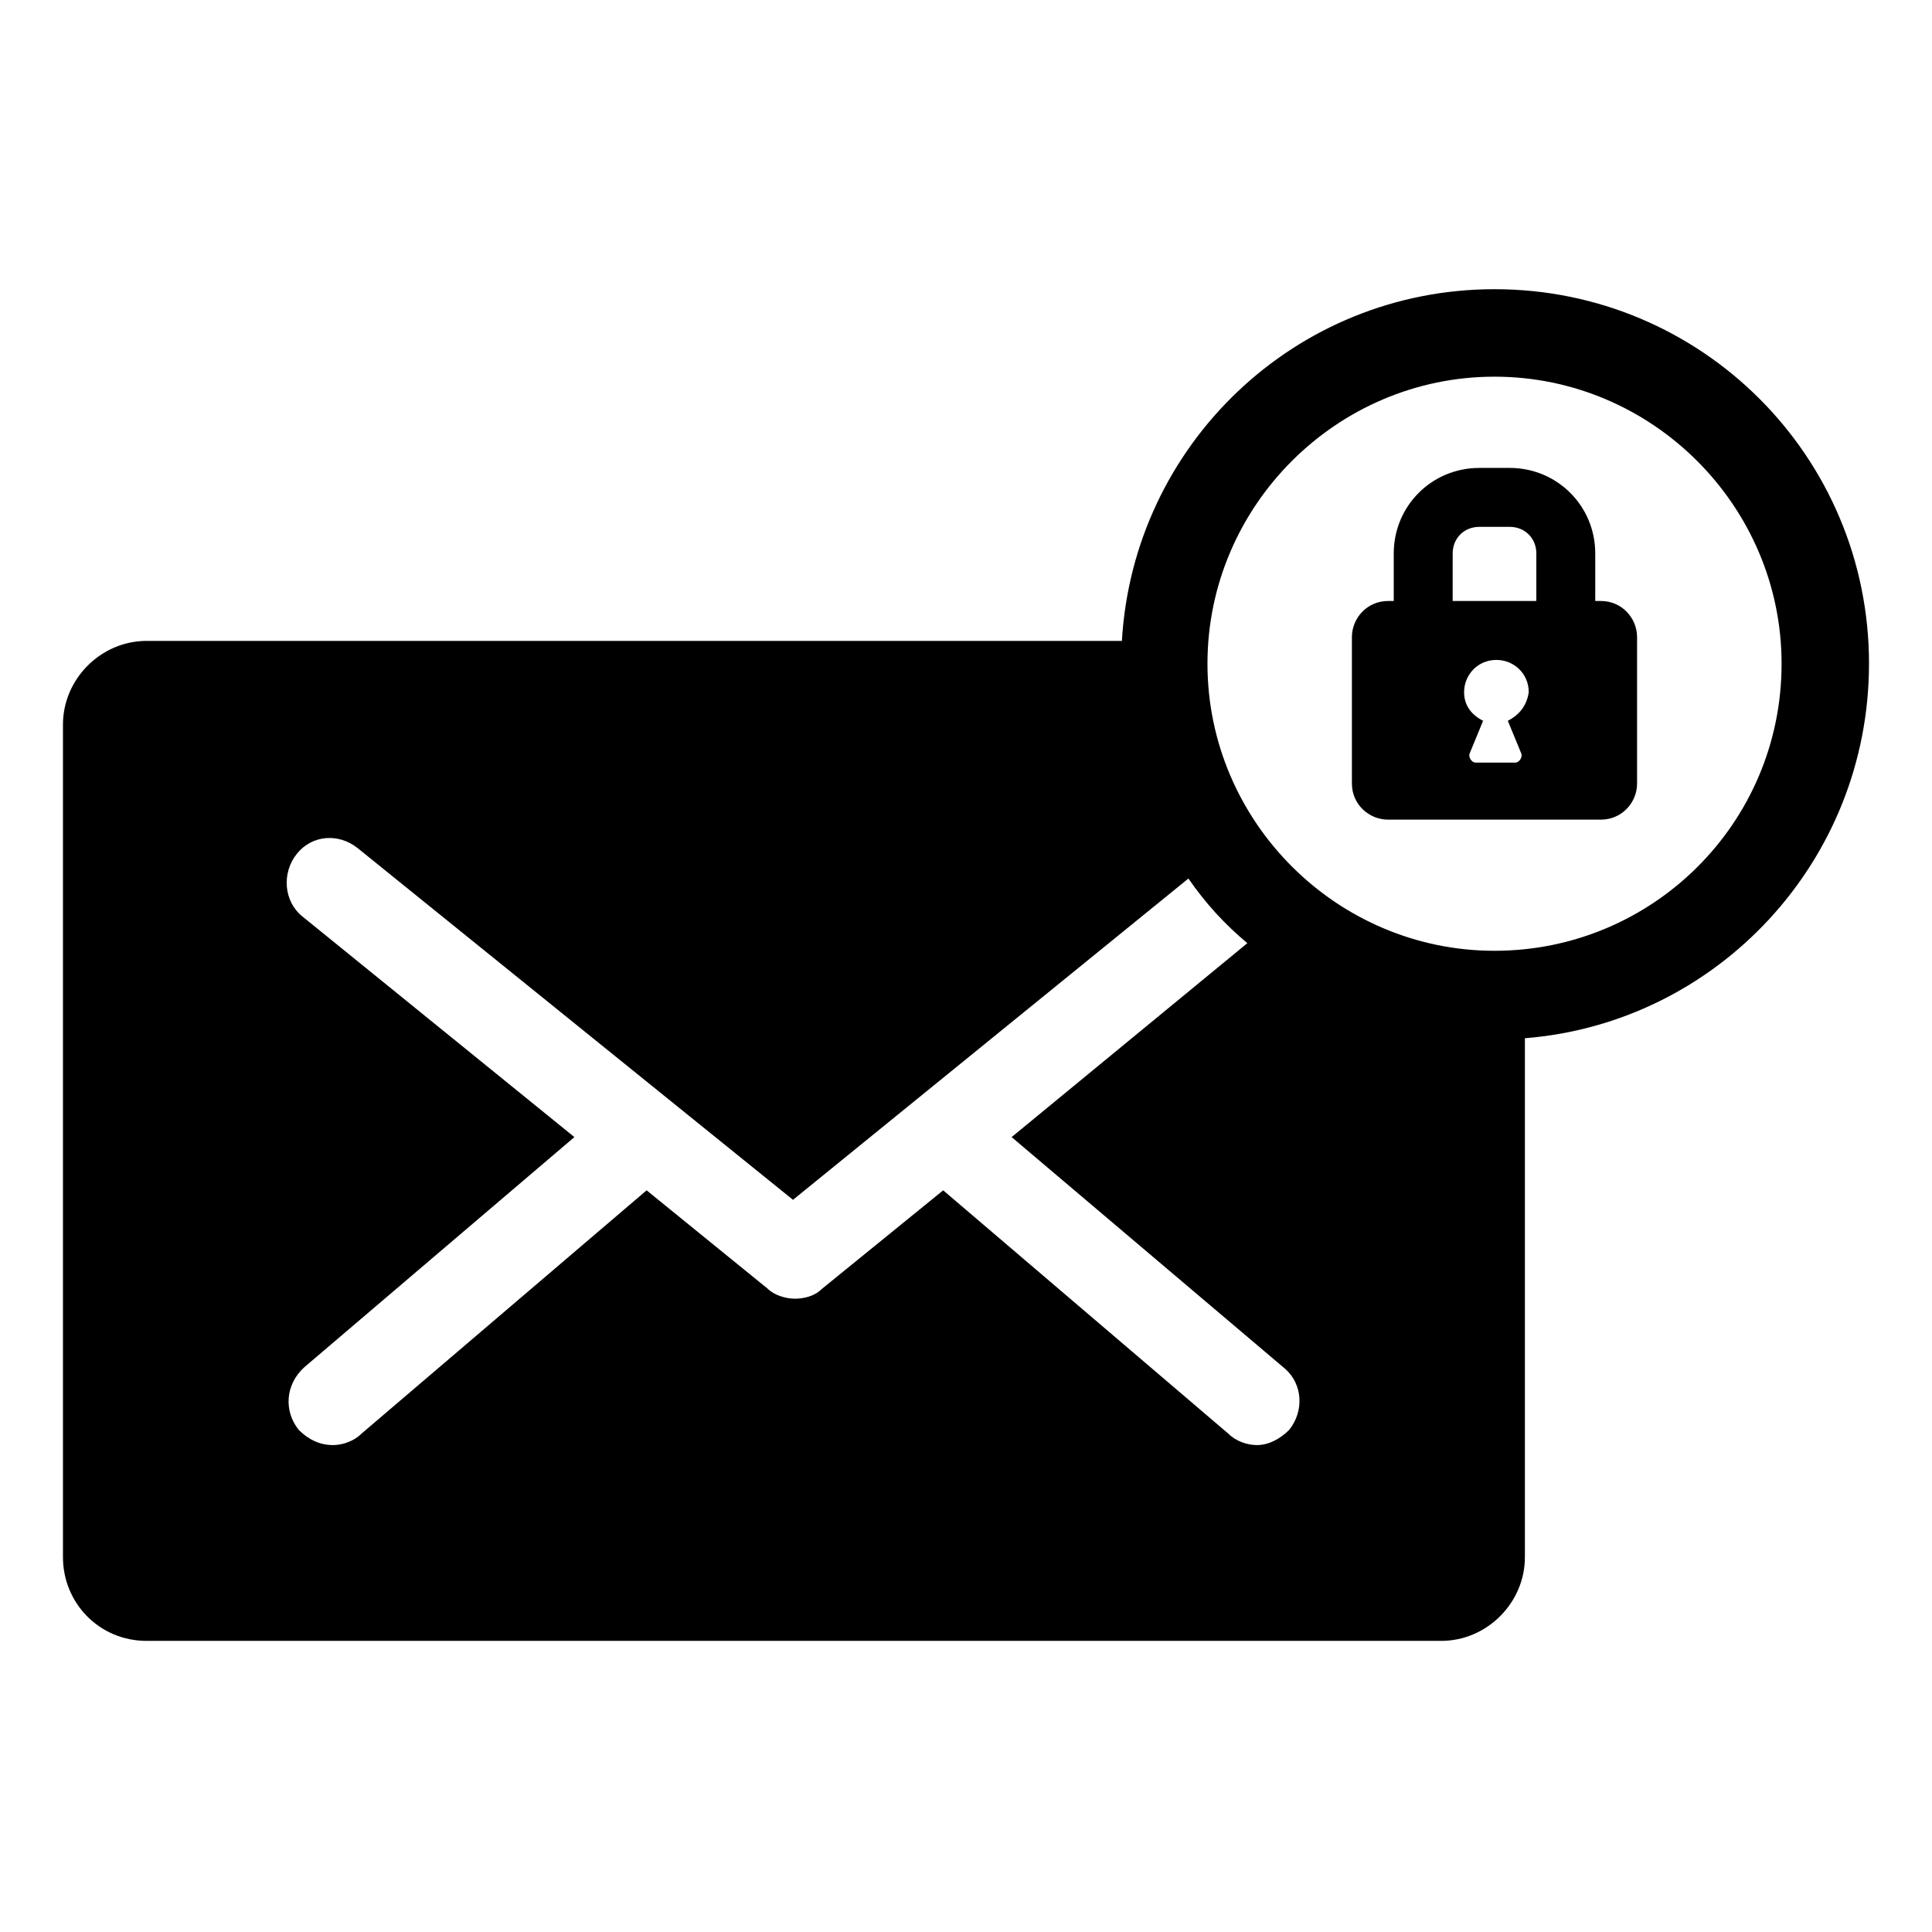 <?xml version="1.0" encoding="UTF-8"?>
<!-- Uploaded to: ICON Repo, www.svgrepo.com, Generator: ICON Repo Mixer Tools -->
<svg fill="#000000" width="800px" height="800px" version="1.1" viewBox="144 144 512 512" xmlns="http://www.w3.org/2000/svg">
 <g>
  <path d="m639.31 319.89c0-54.914-44.336-99.25-99.25-99.25-52.898 0-95.723 41.312-98.746 93.203h-258.46c-12.09 0-22.168 10.078-22.168 22.168v220.67c0 12.09 9.574 22.168 22.168 22.168h343.09c12.09 0 22.168-10.078 22.168-22.168v-137.54c50.887-4.031 91.191-46.855 91.191-99.25zm-153.66 203.04c-2.519 2.519-5.543 4.031-8.566 4.031-2.519 0-5.543-1.008-7.559-3.023l-75.57-64.488-32.242 26.199c-2.016 2.016-5.039 2.519-7.055 2.519-2.519 0-5.543-1.008-7.055-2.519l-32.242-26.199-75.57 64.488c-2.016 2.016-5.039 3.023-7.559 3.023-3.527 0-6.551-1.512-9.07-4.031-4.031-5.039-3.527-12.09 1.512-16.625l71.547-60.965-72.047-58.441c-5.039-4.031-5.543-11.586-1.512-16.625 4.031-5.039 11.082-5.543 16.121-1.512l115.37 93.203 104.79-85.145c4.535 6.551 9.574 12.09 15.617 17.129l-62.469 51.391 72.547 61.465c4.535 4.031 5.039 11.086 1.008 16.125zm54.414-126.96c-41.816 0-76.074-34.258-76.074-76.074 0-41.816 34.258-76.074 76.074-76.074s76.074 34.258 76.074 76.074c0 42.316-34.258 76.074-76.074 76.074z"/>
  <path d="m568.27 303.27h-1.512v-12.594c0-12.594-10.078-22.672-22.672-22.672h-8.059c-12.594 0-22.672 10.078-22.672 22.672v12.594h-1.512c-5.543 0-9.574 4.535-9.574 9.574v38.793c0 5.543 4.535 9.574 9.574 9.574h56.426c5.543 0 9.574-4.535 9.574-9.574v-38.793c0-5.039-4.031-9.574-9.574-9.574zm-24.684 31.742 3.527 8.566c0.504 1.008-0.504 2.519-1.512 2.519h-10.578c-1.008 0-2.016-1.512-1.512-2.519l3.527-8.566c-3.023-1.512-5.039-4.031-5.039-7.559 0-4.535 3.527-8.566 8.566-8.566 4.535 0 8.566 3.527 8.566 8.566-0.512 3.527-2.527 6.047-5.547 7.559zm7.555-31.742h-22.168v-12.594c0-4.031 3.023-7.055 7.055-7.055h8.062c4.031 0 7.055 3.023 7.055 7.055z"/>
 </g>
</svg>